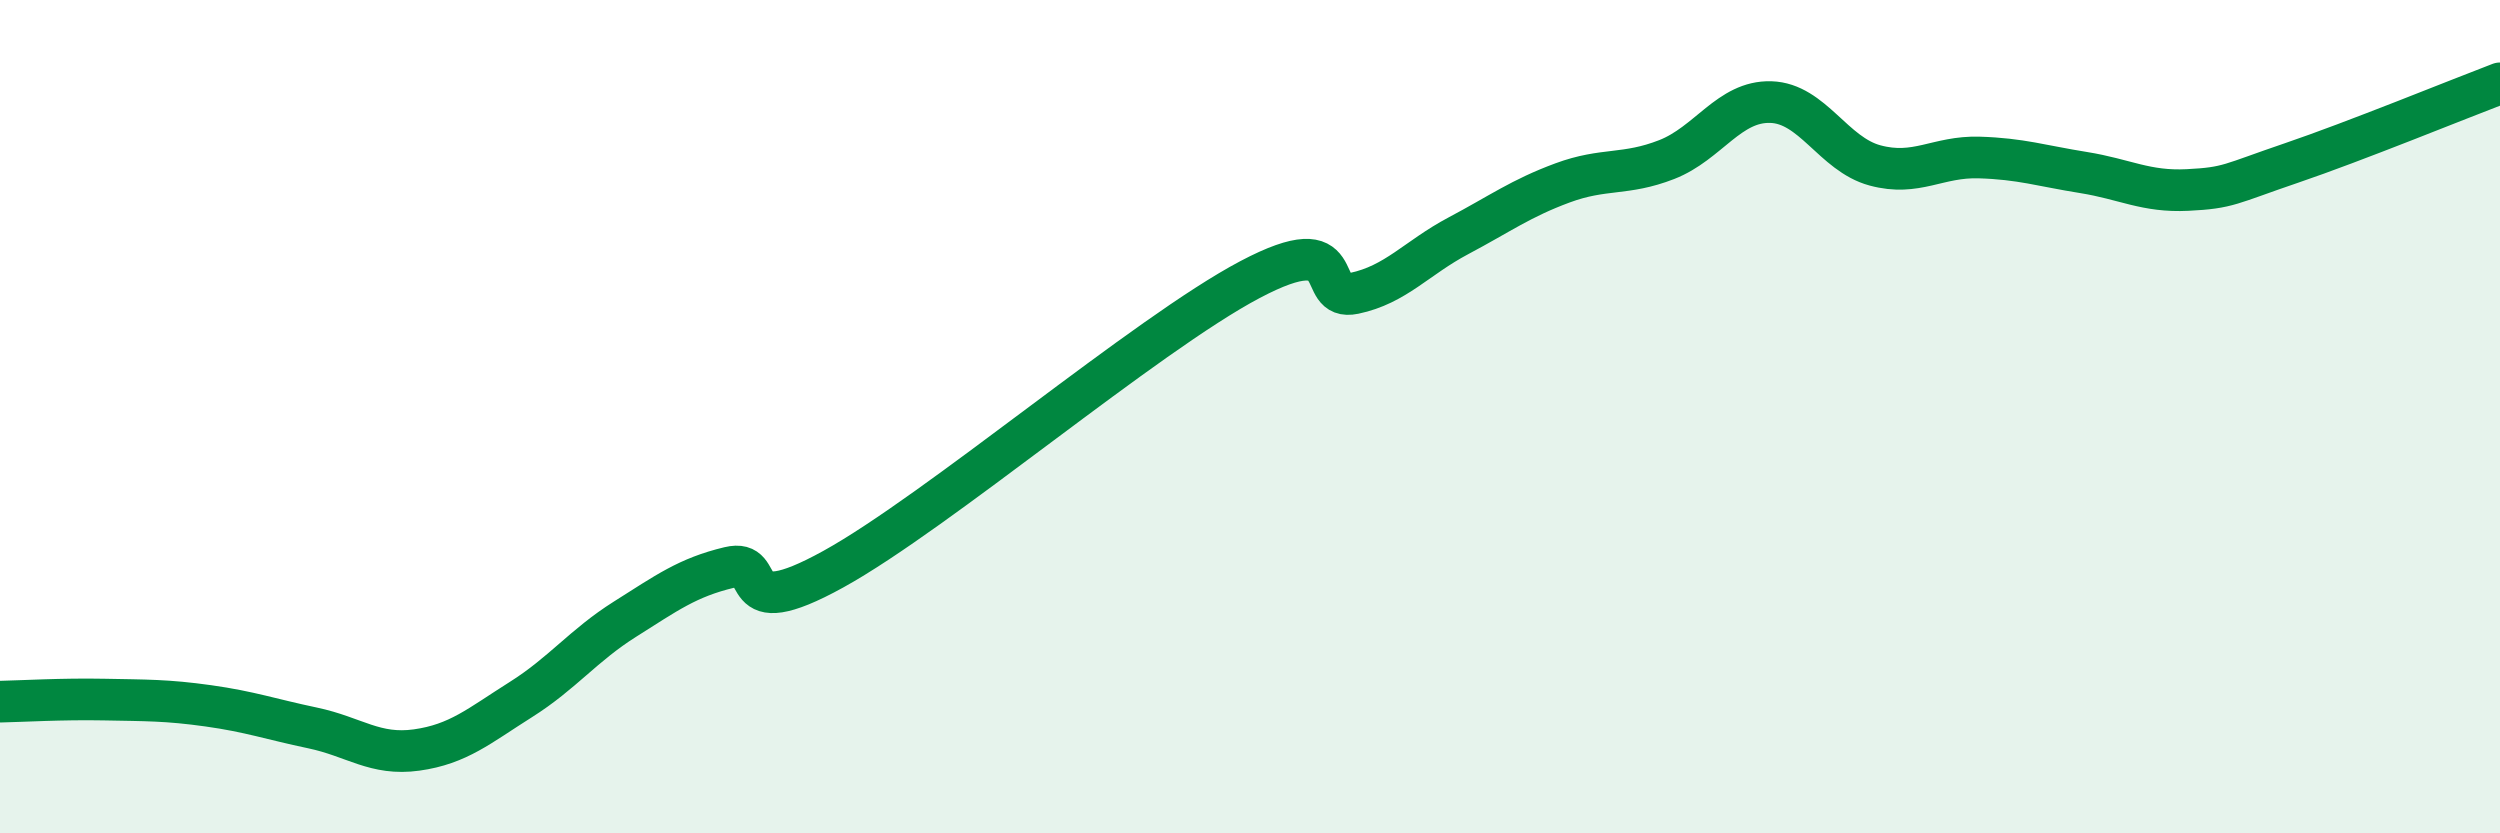 
    <svg width="60" height="20" viewBox="0 0 60 20" xmlns="http://www.w3.org/2000/svg">
      <path
        d="M 0,16.84 C 0.5,16.83 1.5,16.77 2.5,16.79 C 3.5,16.81 4,16.8 5,16.94 C 6,17.08 6.5,17.26 7.5,17.47 C 8.5,17.68 9,18.14 10,18 C 11,17.86 11.5,17.42 12.5,16.79 C 13.5,16.16 14,15.49 15,14.86 C 16,14.23 16.5,13.86 17.5,13.62 C 18.5,13.38 17.5,15.04 20,13.66 C 22.5,12.28 27.5,8.03 30,6.71 C 32.5,5.39 31.5,7.25 32.5,7.04 C 33.5,6.83 34,6.19 35,5.66 C 36,5.13 36.5,4.76 37.5,4.39 C 38.5,4.02 39,4.22 40,3.83 C 41,3.44 41.5,2.42 42.5,2.45 C 43.5,2.48 44,3.7 45,3.97 C 46,4.24 46.5,3.75 47.5,3.78 C 48.5,3.81 49,3.98 50,4.14 C 51,4.3 51.5,4.61 52.5,4.56 C 53.5,4.51 53.5,4.42 55,3.91 C 56.5,3.4 59,2.38 60,2L60 20L0 20Z"
        fill="#008740"
        opacity="0.1"
        stroke-linecap="round"
        stroke-linejoin="round"
      />
      <path
        d="M 0,16.84 C 0.5,16.83 1.5,16.77 2.5,16.79 C 3.5,16.81 4,16.8 5,16.94 C 6,17.08 6.5,17.26 7.5,17.47 C 8.5,17.68 9,18.14 10,18 C 11,17.86 11.5,17.42 12.5,16.79 C 13.5,16.16 14,15.49 15,14.86 C 16,14.23 16.5,13.86 17.5,13.62 C 18.5,13.38 17.5,15.04 20,13.66 C 22.5,12.28 27.5,8.03 30,6.71 C 32.5,5.39 31.5,7.25 32.5,7.04 C 33.5,6.83 34,6.19 35,5.66 C 36,5.13 36.5,4.76 37.5,4.39 C 38.5,4.02 39,4.22 40,3.83 C 41,3.44 41.5,2.42 42.5,2.45 C 43.5,2.48 44,3.7 45,3.97 C 46,4.24 46.5,3.75 47.5,3.78 C 48.5,3.81 49,3.98 50,4.14 C 51,4.3 51.5,4.61 52.5,4.56 C 53.5,4.51 53.5,4.42 55,3.91 C 56.5,3.4 59,2.38 60,2"
        stroke="#008740"
        stroke-width="1"
        fill="none"
        stroke-linecap="round"
        stroke-linejoin="round"
      />
    </svg>
  